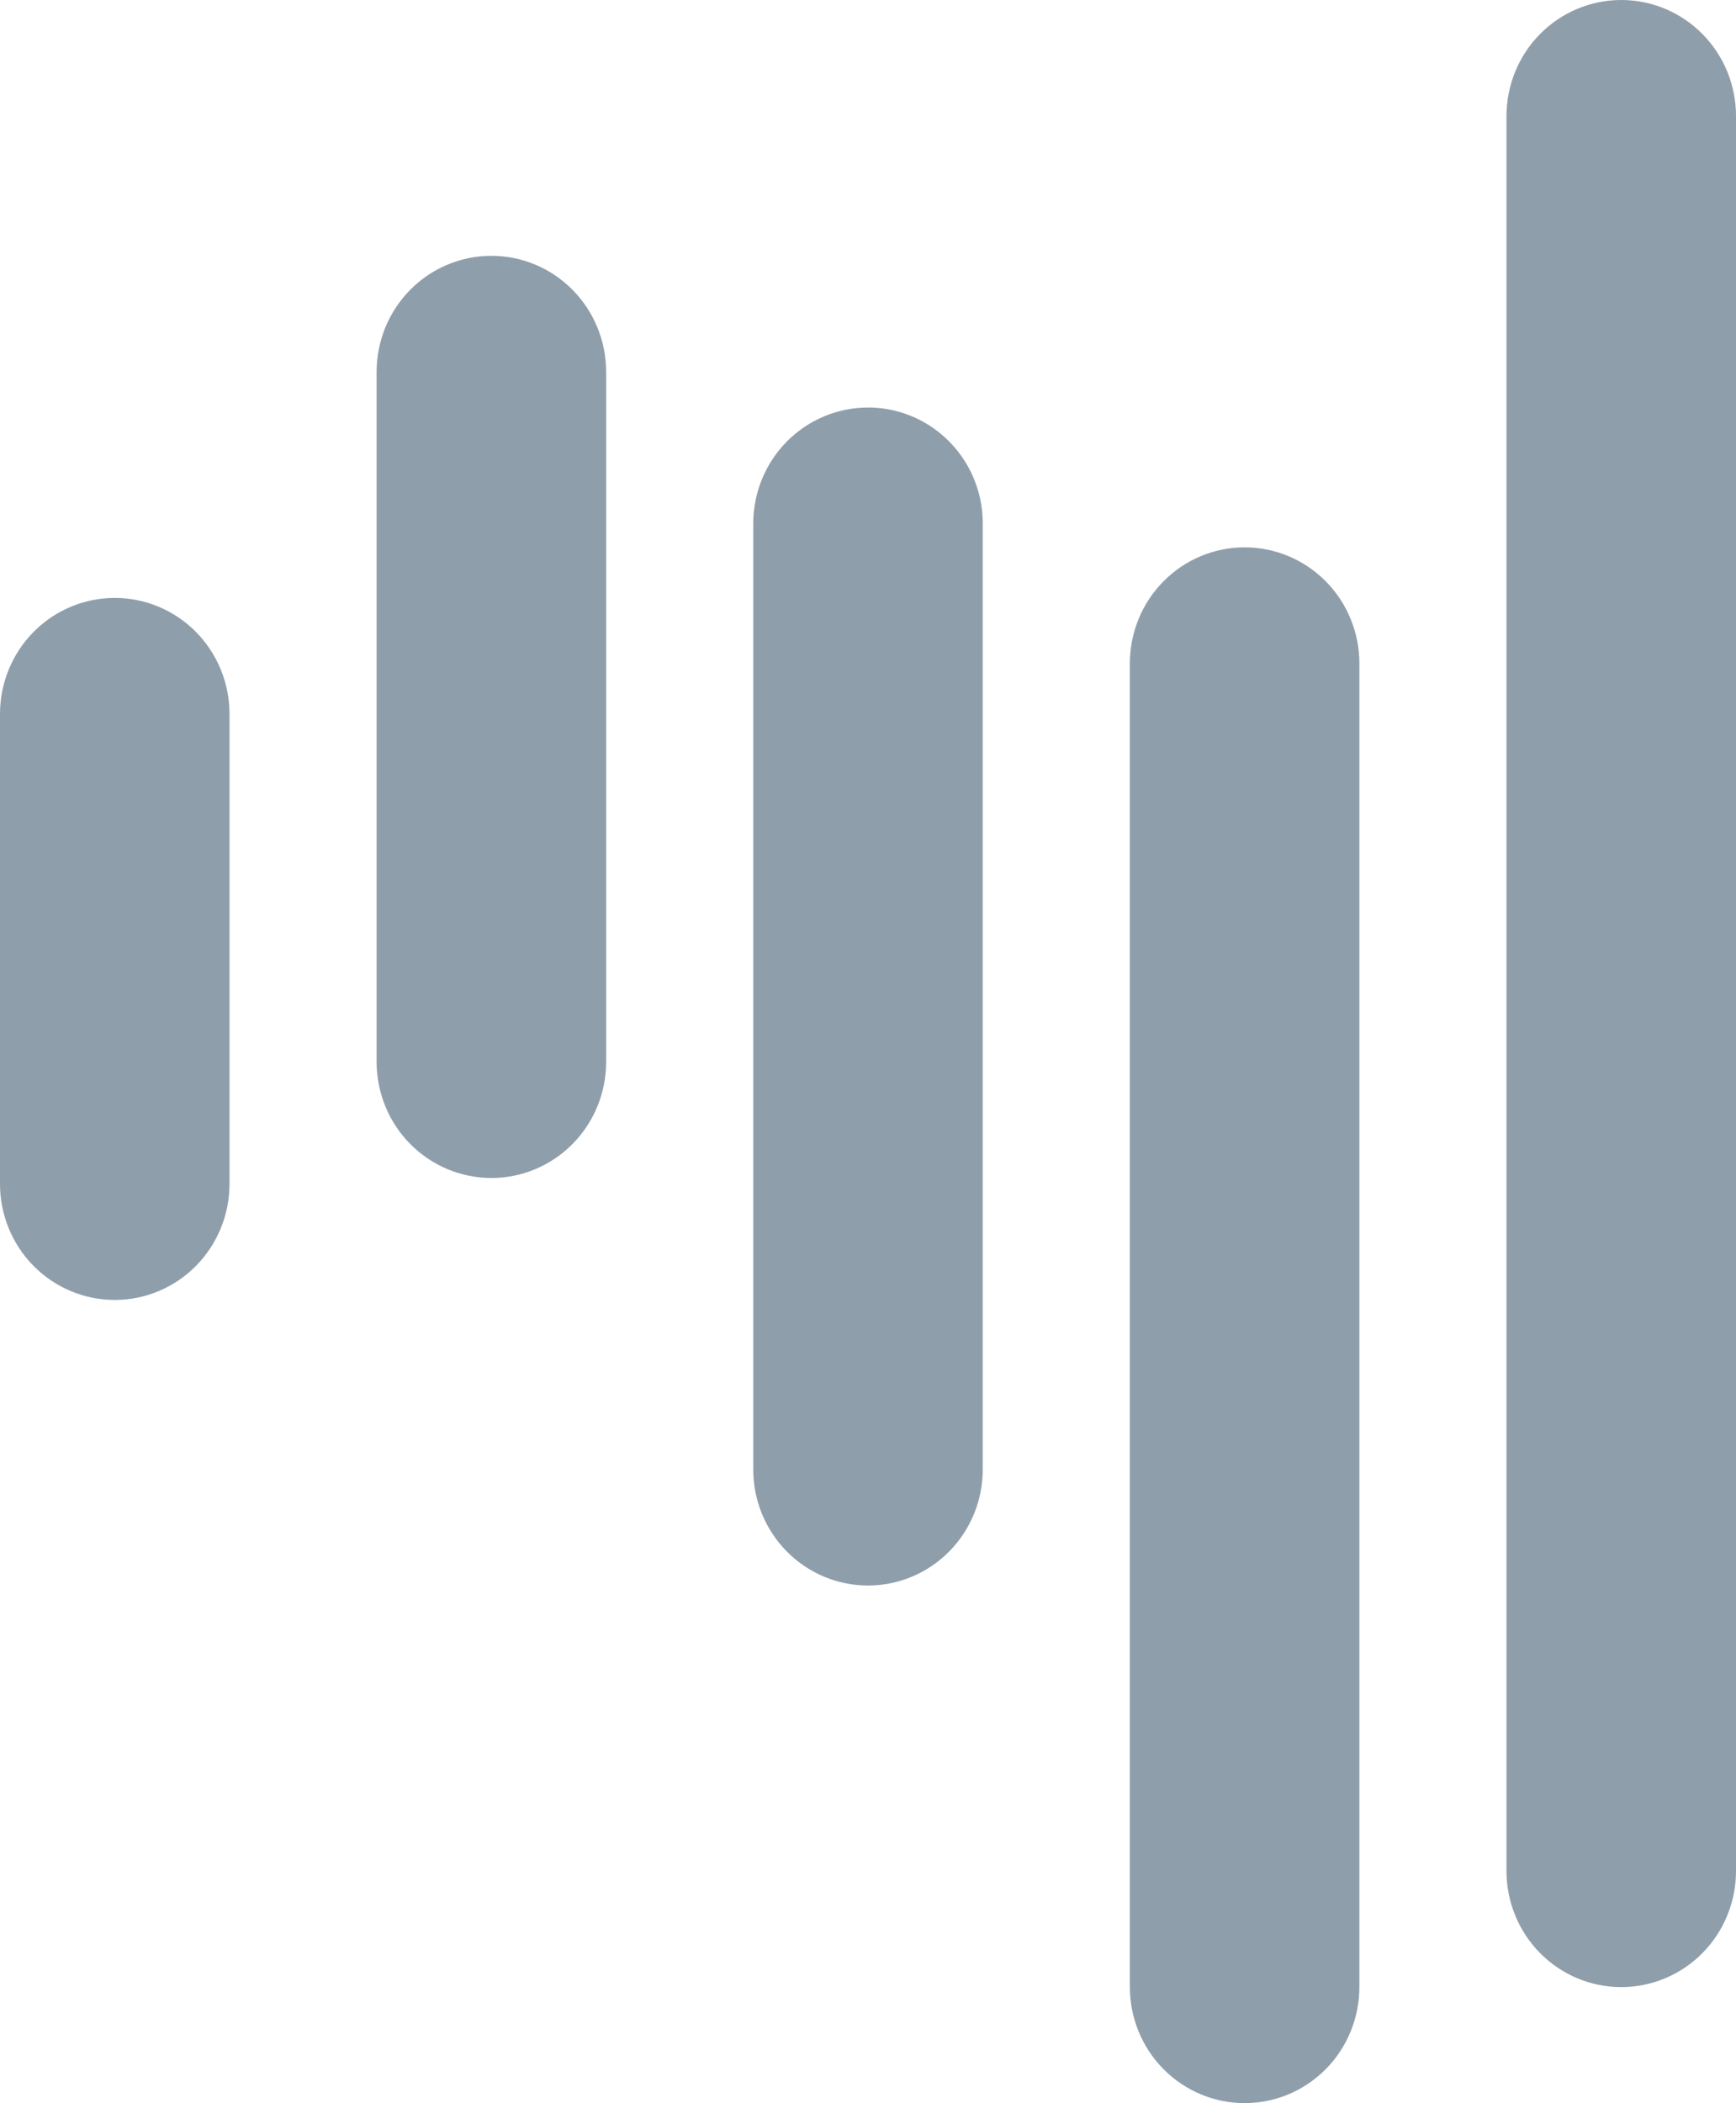 <?xml version="1.0" encoding="UTF-8"?> <svg xmlns="http://www.w3.org/2000/svg" width="142" height="172" viewBox="0 0 142 172" fill="none"> <path d="M132.614 0C130.124 0 127.737 1 125.976 2.779C124.216 4.558 123.227 6.972 123.227 9.488V153.024C123.227 155.54 124.216 157.954 125.976 159.733C127.737 161.512 130.124 162.512 132.614 162.512C135.103 162.512 137.49 161.512 139.251 159.733C141.011 157.954 142 155.54 142 153.024V9.488C142 8.242 141.757 7.008 141.286 5.857C140.814 4.706 140.122 3.66 139.251 2.779C138.379 1.898 137.344 1.199 136.206 0.722C135.067 0.245 133.846 0 132.614 0Z" fill="#8F9EAB"></path> <path d="M101.807 44.764C99.317 44.764 96.93 45.763 95.17 47.543C93.409 49.322 92.42 51.735 92.42 54.252V162.512C92.42 165.028 93.409 167.442 95.17 169.221C96.93 171 99.317 172 101.807 172C104.296 172 106.684 171 108.444 169.221C110.204 167.442 111.193 165.028 111.193 162.512V54.252C111.193 51.735 110.204 49.322 108.444 47.543C106.684 45.763 104.296 44.764 101.807 44.764Z" fill="#8F9EAB"></path> <path d="M71 33.33C68.511 33.33 66.123 34.329 64.363 36.108C62.602 37.888 61.614 40.301 61.614 42.818V120.181C61.614 122.697 62.602 125.111 64.363 126.89C66.123 128.669 68.511 129.669 71 129.669C73.489 129.669 75.877 128.669 77.637 126.89C79.397 125.111 80.386 122.697 80.386 120.181V43.061C80.418 41.815 80.207 40.575 79.765 39.411C79.323 38.247 78.658 37.183 77.808 36.28C76.959 35.376 75.942 34.65 74.815 34.144C73.688 33.638 72.474 33.361 71.241 33.33H71Z" fill="#8F9EAB"></path> <path d="M40.193 20.922C37.704 20.922 35.316 21.922 33.556 23.701C31.796 25.48 30.807 27.894 30.807 30.41V86.852C30.807 88.097 31.05 89.331 31.521 90.482C31.993 91.633 32.684 92.68 33.556 93.561C34.428 94.442 35.462 95.14 36.601 95.617C37.74 96.094 38.961 96.34 40.193 96.34C41.426 96.34 42.646 96.094 43.785 95.617C44.924 95.14 45.959 94.442 46.83 93.561C47.702 92.68 48.394 91.633 48.865 90.482C49.337 89.331 49.58 88.097 49.58 86.852V30.41C49.58 27.894 48.591 25.48 46.83 23.701C45.07 21.922 42.683 20.922 40.193 20.922Z" fill="#8F9EAB"></path> <path d="M9.386 48.9C6.897 48.9 4.51 49.899 2.749 51.678C0.989 53.458 0 55.871 0 58.388V96.826C0 99.342 0.989 101.756 2.749 103.535C4.51 105.314 6.897 106.314 9.386 106.314C11.876 106.314 14.263 105.314 16.024 103.535C17.784 101.756 18.773 99.342 18.773 96.826V58.388C18.773 55.871 17.784 53.458 16.024 51.678C14.263 49.899 11.876 48.9 9.386 48.9Z" fill="#8F9EAB"></path> </svg> 